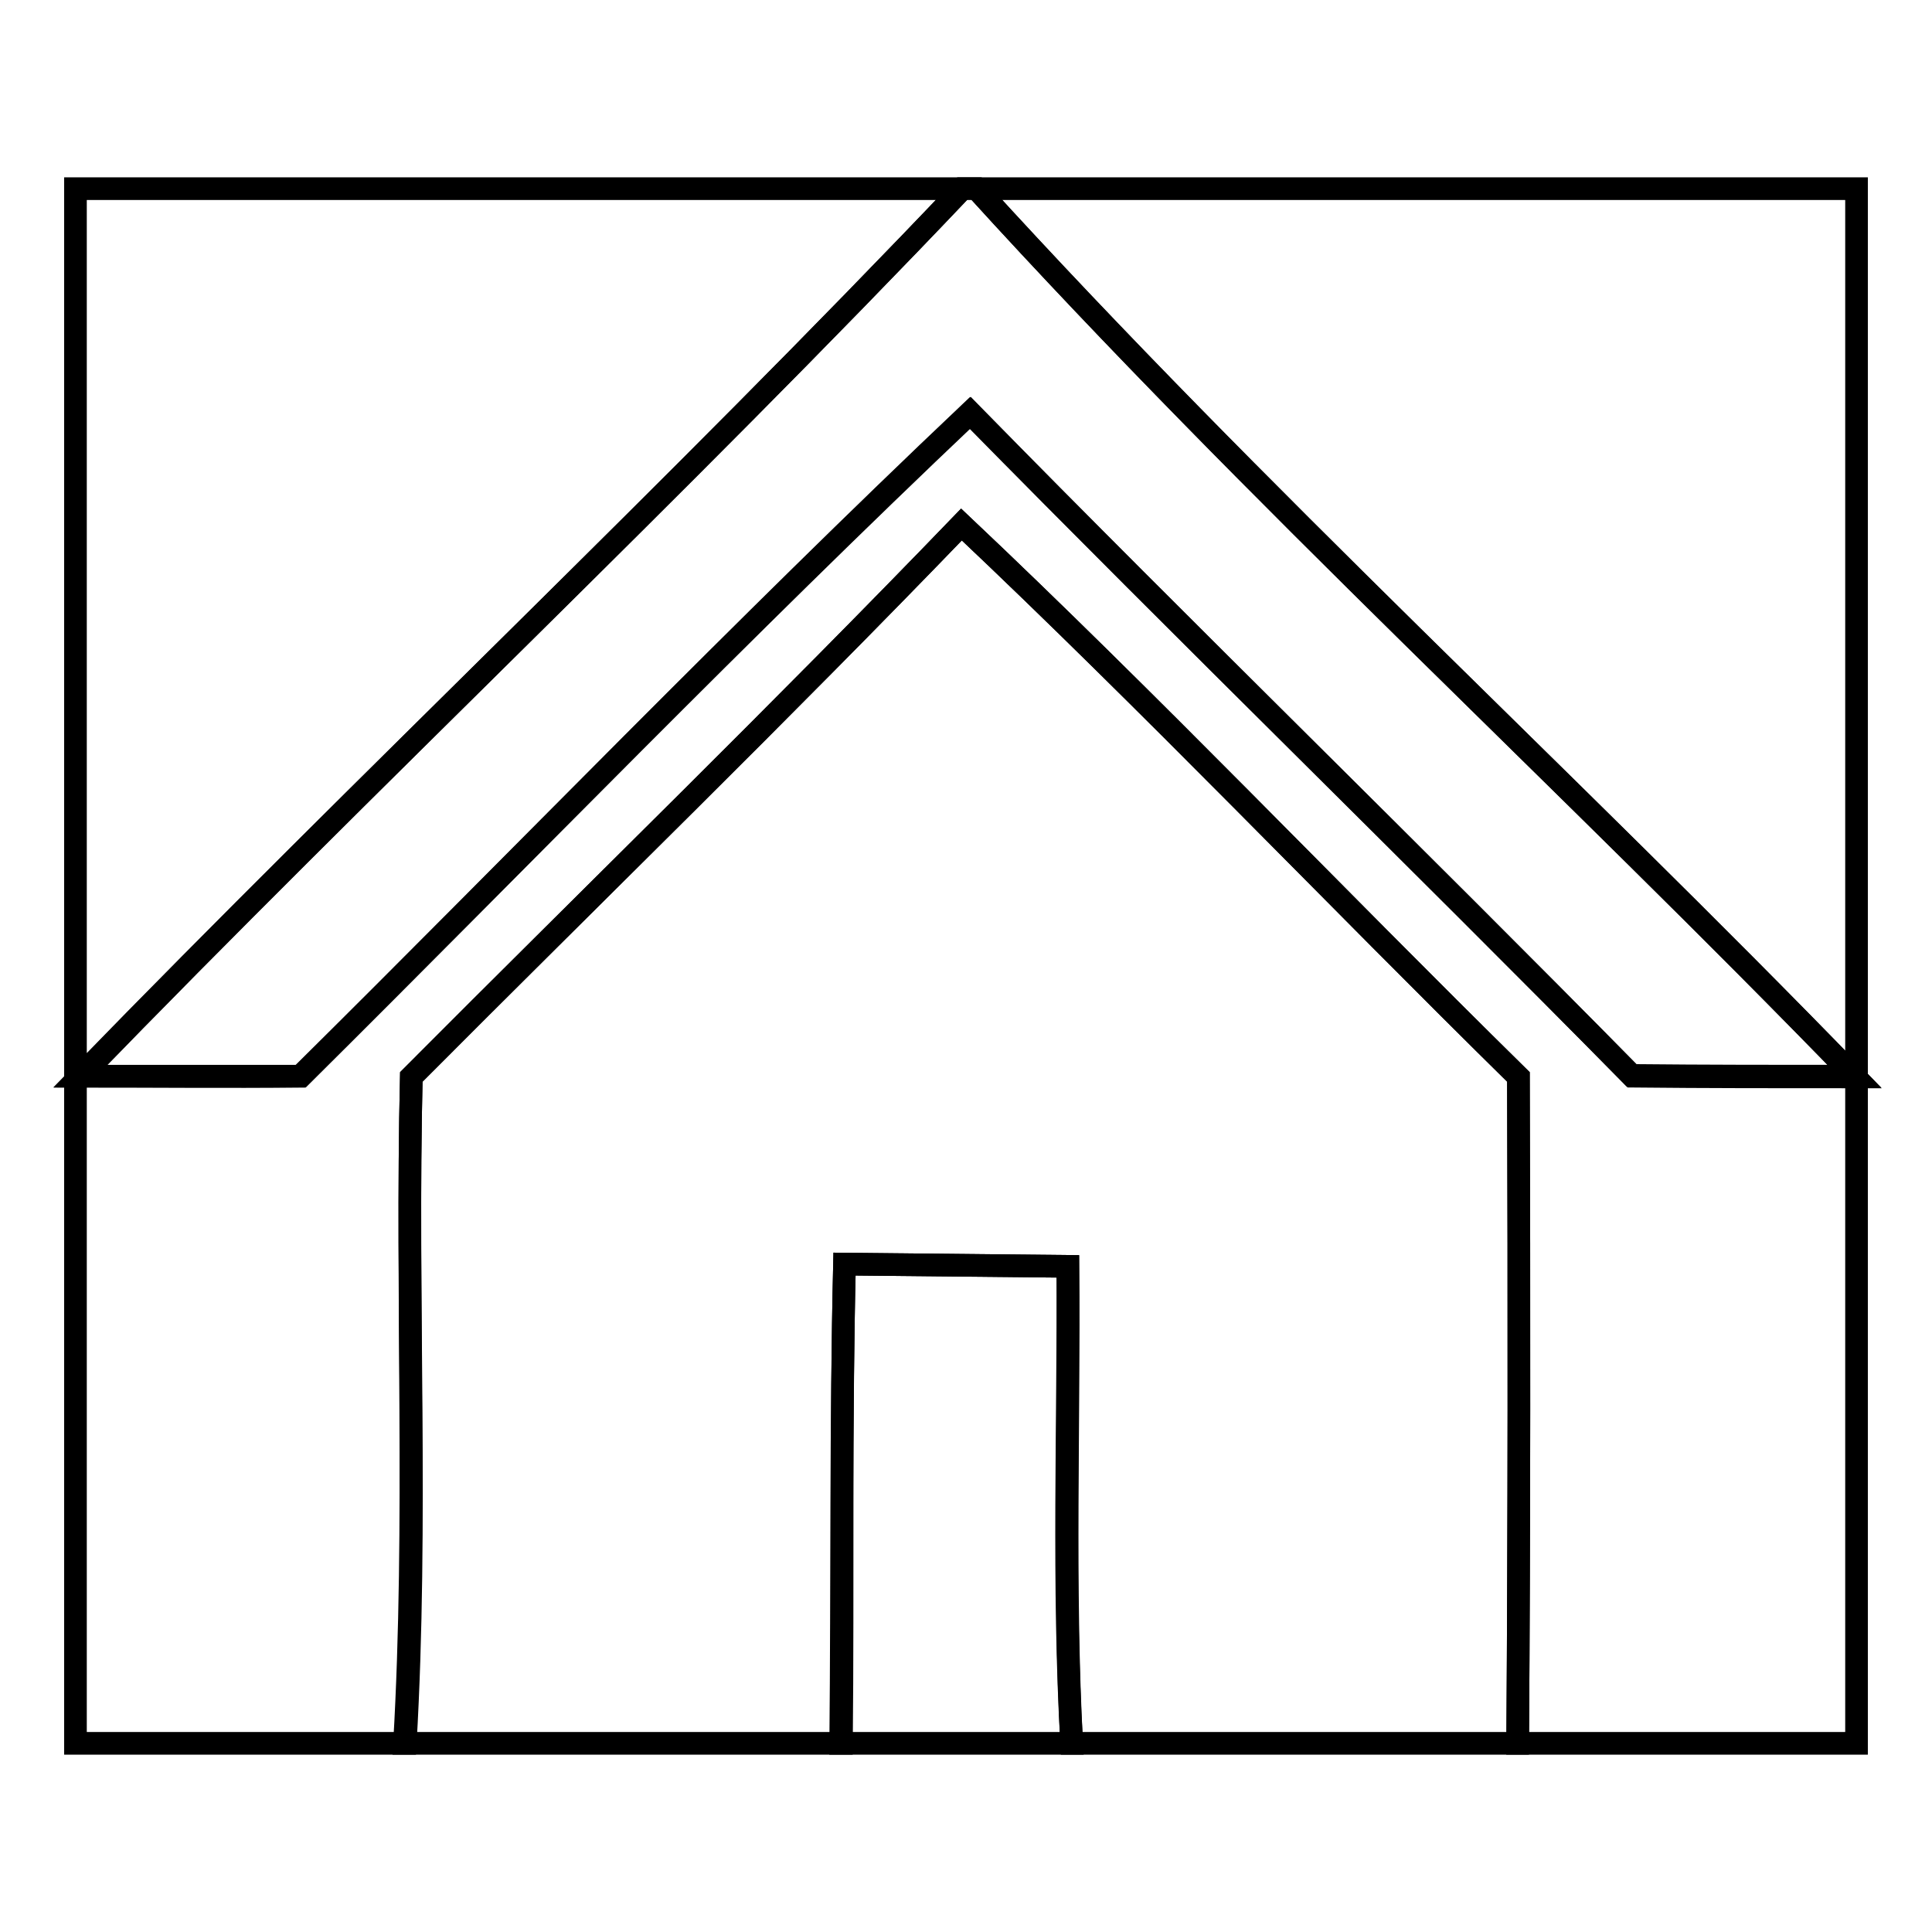 <?xml version="1.0" encoding="utf-8"?>
<!-- Svg Vector Icons : http://www.onlinewebfonts.com/icon -->
<!DOCTYPE svg PUBLIC "-//W3C//DTD SVG 1.1//EN" "http://www.w3.org/Graphics/SVG/1.1/DTD/svg11.dtd">
<svg version="1.1" xmlns="http://www.w3.org/2000/svg" xmlns:xlink="http://www.w3.org/1999/xlink" x="0px" y="0px" viewBox="0 0 256 256" enable-background="new 0 0 256 256" xml:space="preserve">
<g><g><path stroke-width="3" fill-opacity="0" stroke="#000000"  d="M10,25h117.5c-38,40-78.4,78-116.9,117.6c9.7,0,19.5,0.1,29.2,0c29.6-29.3,58.5-59.3,88.7-87.9c29,29.5,58.6,58.3,87.7,87.8c9.8,0.1,19.7,0.1,29.5,0.1C207.4,103.1,166.5,65.8,129.4,25H246v206h-44.9c0.2-29.4,0.2-58.8,0.1-88.3c-24.7-24.3-48.6-49.4-73.8-73.2c-23.9,24.8-48.6,48.8-72.9,73.2c-0.7,29.4,0.9,58.9-0.8,88.3H10V25z"/><path stroke-width="3" fill-opacity="0" stroke="#000000"  d="M127.5,25h1.9c37.2,40.8,78,78.1,116.4,117.7c-9.8,0-19.7,0-29.5-0.1c-29-29.5-58.7-58.3-87.7-87.9c-30.2,28.6-59.2,58.6-88.7,87.9c-9.7,0-19.5,0-29.2,0C49.1,103,89.5,65,127.5,25z"/><path stroke-width="3" fill-opacity="0" stroke="#000000"  d="M54.5,142.7c24.3-24.4,49-48.4,72.9-73.2c25.2,23.8,49.1,48.9,73.8,73.2c0.1,29.4,0.1,58.8-0.1,88.3H142c-1.1-21.1-0.3-42.2-0.5-63.2c-9.9-0.1-19.8-0.2-29.6-0.3c-0.5,21.1-0.2,42.4-0.4,63.5H53.6C55.3,201.6,53.8,172.1,54.5,142.7z"/><path stroke-width="3" fill-opacity="0" stroke="#000000"  d="M111.9,167.5c9.9,0.1,19.7,0.2,29.6,0.3c0.1,21.1-0.7,42.2,0.5,63.2h-30.6C111.6,209.8,111.4,188.6,111.9,167.5z"/></g></g>
</svg>